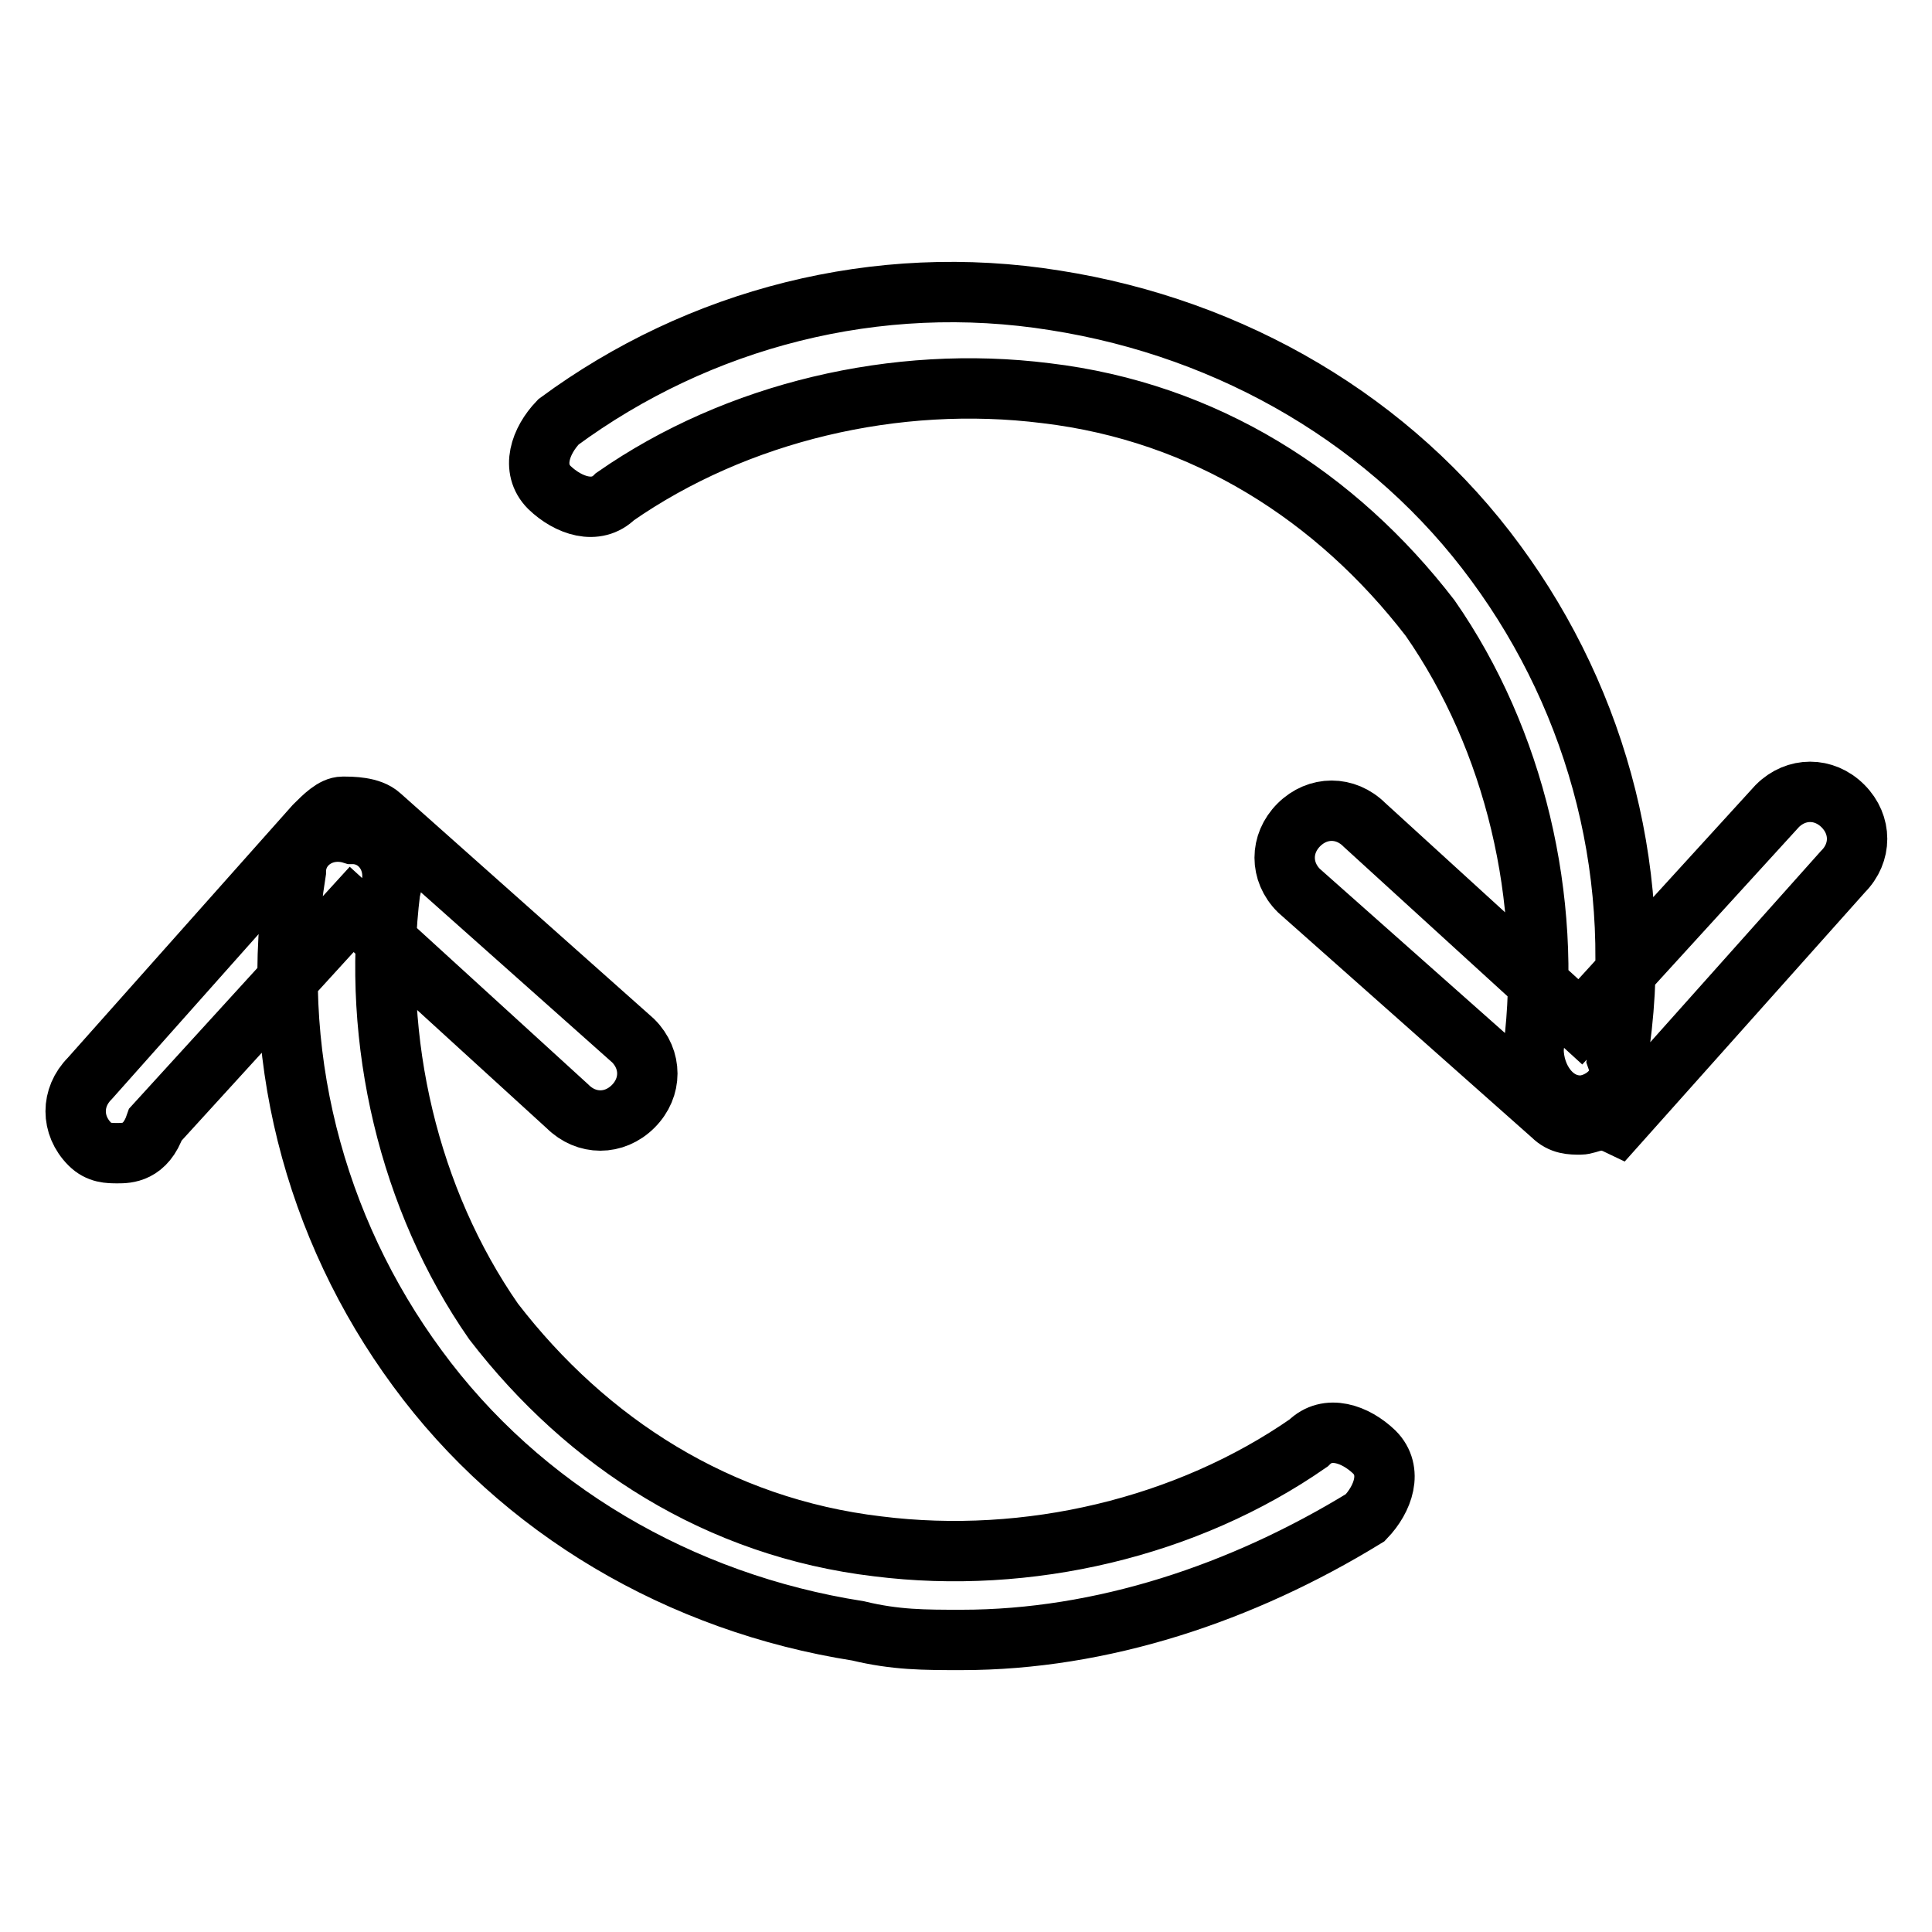 <?xml version="1.0" encoding="utf-8"?>
<!-- Svg Vector Icons : http://www.onlinewebfonts.com/icon -->
<!DOCTYPE svg PUBLIC "-//W3C//DTD SVG 1.1//EN" "http://www.w3.org/Graphics/SVG/1.1/DTD/svg11.dtd">
<svg version="1.1" xmlns="http://www.w3.org/2000/svg" xmlns:xlink="http://www.w3.org/1999/xlink" x="0px" y="0px" viewBox="0 0 256 256" enable-background="new 0 0 256 256" xml:space="preserve">
<g> <path stroke-width="8" fill-opacity="0" stroke="#000000"  d="M209.4,149c-1.2,0-2.5,0-3.7-1.2L172.1,118c-2.5-2.5-2.5-6.2,0-8.7c2.5-2.5,6.2-2.5,8.7,0l28.6,26.1 l26.1-28.6c2.5-2.5,6.2-2.5,8.7,0c2.5,2.5,2.5,6.2,0,8.7L214.3,149C211.8,147.8,210.6,149,209.4,149L209.4,149z M15.6,152.8 c-1.2,0-2.5,0-3.7-1.2c-2.5-2.5-2.5-6.2,0-8.7l29.8-33.5c1.2-1.2,2.5-2.5,3.7-2.5c1.2,0,3.7,0,5,1.2l33.5,29.8 c2.5,2.5,2.5,6.2,0,8.7c-2.5,2.5-6.2,2.5-8.7,0l-28.6-26.1L20.6,149C19.3,152.8,16.8,152.8,15.6,152.8z M209.4,146.5 C209.4,146.5,208.1,146.5,209.4,146.5c-3.7,0-6.2-3.7-6.2-7.5c2.5-19.9-2.5-41-13.7-57.1c-12.4-16.1-29.8-27.3-50.9-29.8 c-19.9-2.5-41,2.5-57.1,13.7c-2.5,2.5-6.2,1.2-8.7-1.2c-2.5-2.5-1.2-6.2,1.2-8.7c18.6-13.7,42.2-19.9,65.8-16.1 c23.6,3.7,44.7,16.1,58.4,34.8c13.7,18.6,19.9,42.2,16.1,65.8C215.6,144.1,211.8,146.5,209.4,146.5z M127.4,217.3 c-5,0-8.7,0-13.7-1.2C90.1,212.4,69,200,55.3,181.3c-13.7-18.6-19.9-42.2-16.1-65.8c0-3.7,3.7-6.2,7.5-5c3.7,0,6.2,3.7,5,7.5 c-2.5,19.9,2.5,41,13.7,57.1c12.4,16.1,29.8,27.3,50.9,29.8c19.9,2.5,41-2.5,57.1-13.7c2.5-2.5,6.2-1.2,8.7,1.2 c2.5,2.5,1.2,6.2-1.2,8.7C164.6,211.1,146,217.3,127.4,217.3z"/></g>
</svg>